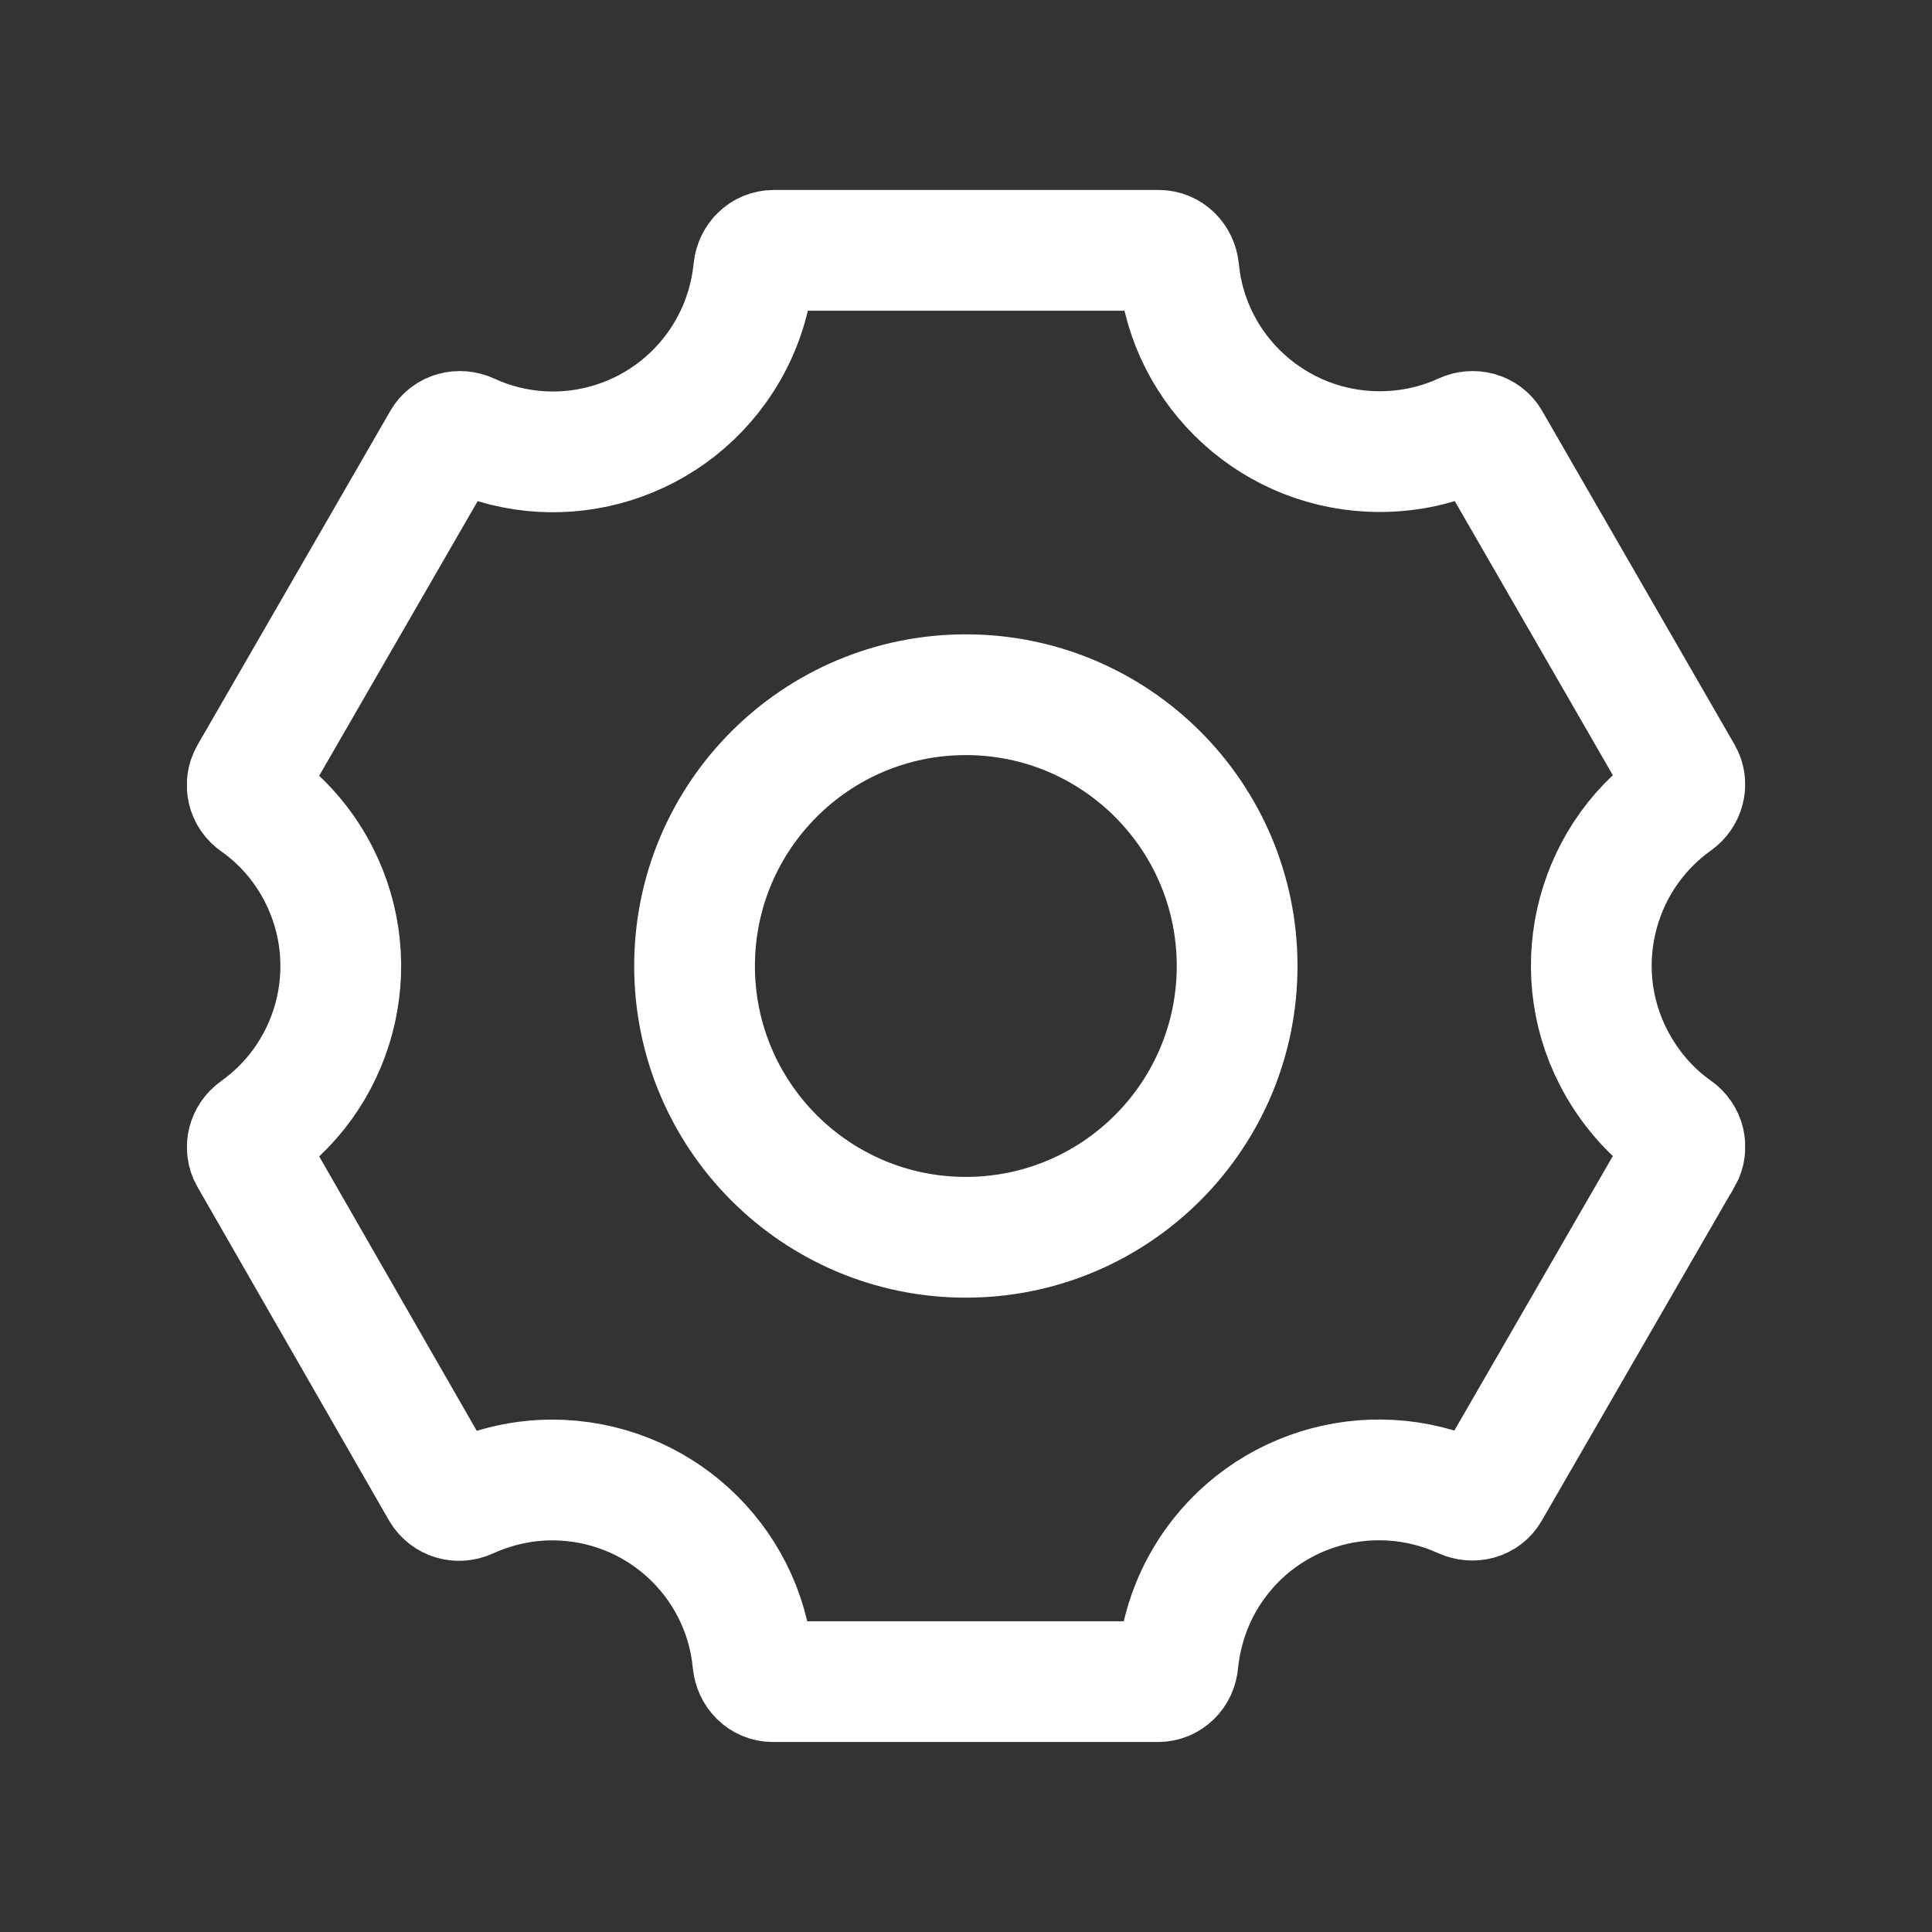 <svg fill="none" height="48" viewBox="0 0 48 48" width="48" xmlns="http://www.w3.org/2000/svg" xmlns:xlink="http://www.w3.org/1999/xlink"><rect x="0" y="0" width="48" height="48" fill="#333333" stroke="none"/><clipPath id="a"><path d="m0 0h48v48h-48z"/></clipPath><clipPath id="b"><path d="m4.646 4.72h38.71v38.56h-38.71z"/></clipPath><g clip-path="url(#a)"><g clip-path="url(#b)" stroke="#fff" stroke-miterlimit="10" stroke-width="3"><path d="m41.786 28.75-4.78 8.28c-.13.23-.41.3-.66.19-2.33-1.06-5.12-.21-6.43 2.05-.37.64-.58 1.34-.65 2.03-.02.27-.23.48-.5.48h-9.56c-.27 0-.47-.21-.5-.48-.24-2.55-2.38-4.53-4.99-4.53-.74 0-1.45.17-2.09.46-.24.11-.52.03-.66-.2l-4.76-8.29c-.13-.23-.05-.51.16-.66 2.08-1.48 2.73-4.32 1.43-6.58-.37-.64-.86-1.17-1.43-1.57-.22-.15-.29-.44-.16-.67l4.79-8.3c.13-.23.42-.3.66-.19 2.32 1.07 5.11.21 6.42-2.05.37-.64.58-1.33.65-2.03.03-.26.23-.47.5-.47h9.56c.27 0 .47.21.5.48.24 2.54 2.39 4.52 4.99 4.52.75 0 1.45-.16 2.08-.45.24-.11.53-.04.66.19l4.78 8.29c.13.23.05.51-.16.66-2.08 1.48-2.73 4.33-1.43 6.58.37.64.86 1.18 1.43 1.58.22.15.29.44.16.67z"/><path d="m23.996 30.74c3.722 0 6.74-3.018 6.74-6.74s-3.018-6.74-6.74-6.74-6.74 3.018-6.74 6.74 3.018 6.74 6.74 6.74z"/></g></g></svg>